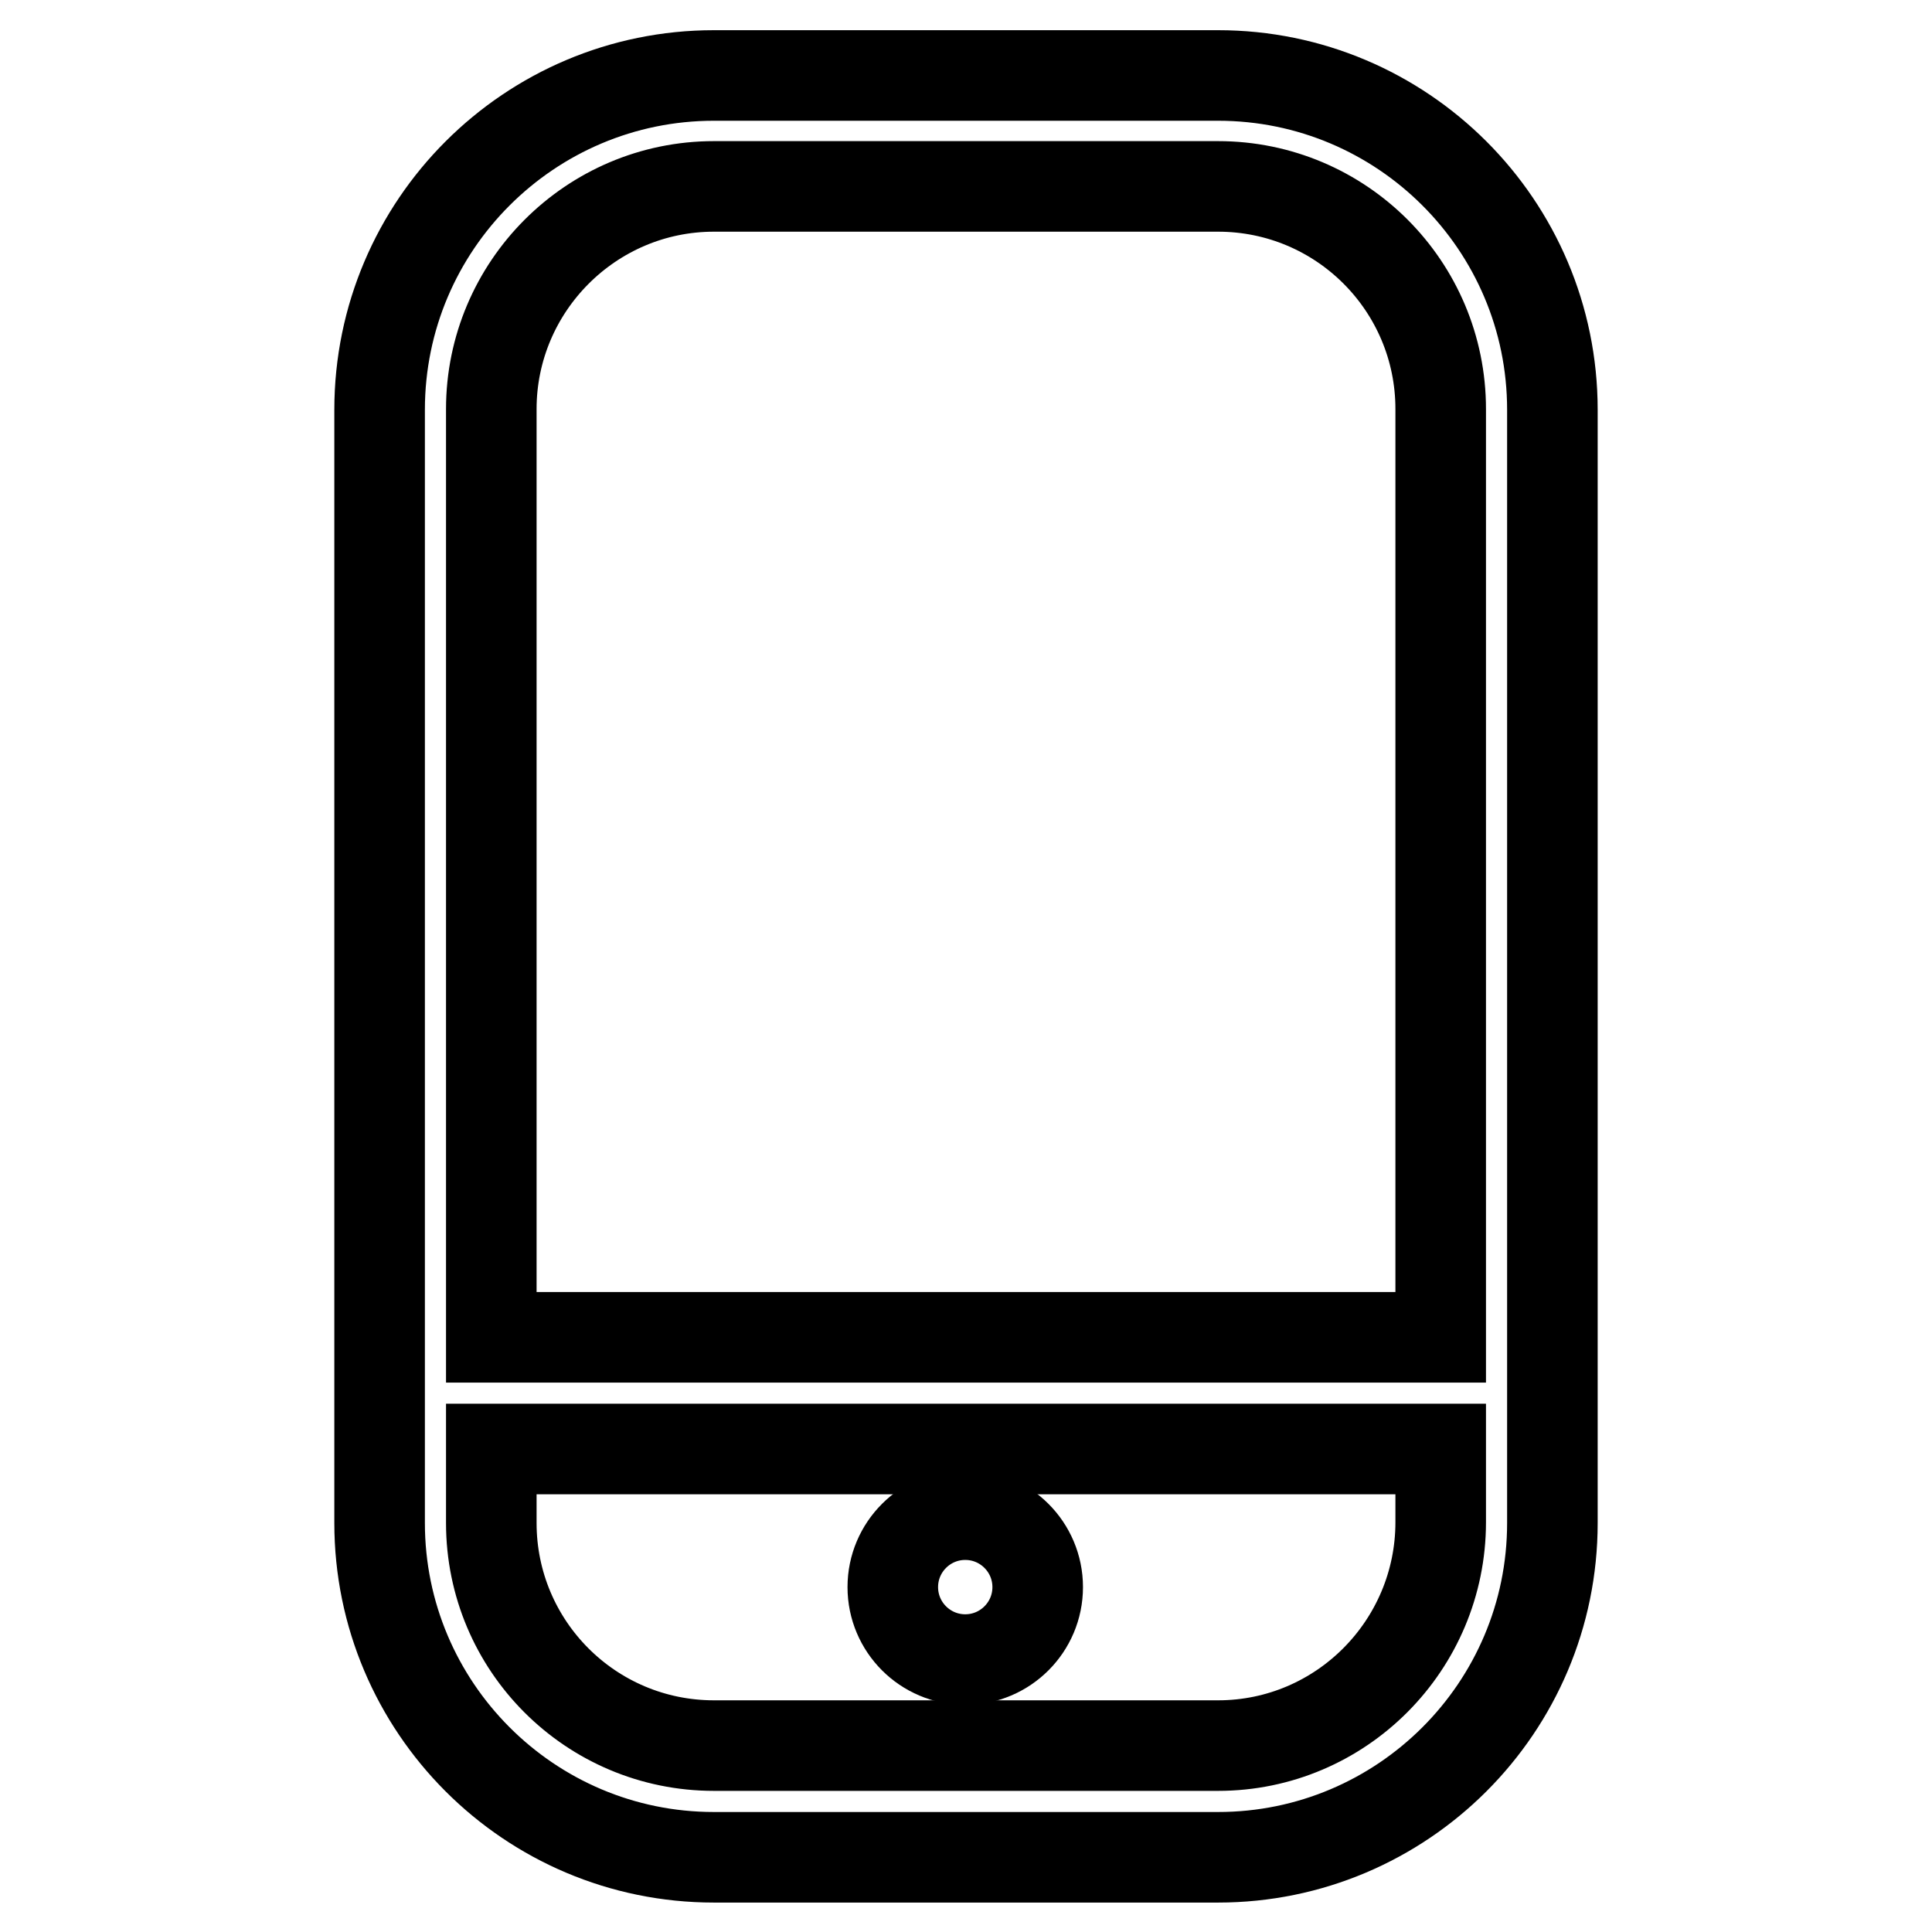 <?xml version="1.0" encoding="utf-8"?>
<!-- Svg Vector Icons : http://www.onlinewebfonts.com/icon -->
<!DOCTYPE svg PUBLIC "-//W3C//DTD SVG 1.1//EN" "http://www.w3.org/Graphics/SVG/1.1/DTD/svg11.dtd">
<svg version="1.1" xmlns="http://www.w3.org/2000/svg" xmlns:xlink="http://www.w3.org/1999/xlink" x="0px" y="0px" viewBox="0 0 256 256" enable-background="new 0 0 256 256" xml:space="preserve">
<g> <path stroke-width="12" fill-opacity="0" stroke="#000000"  d="M161.4,10H94.6c-24.4,0-44.3,19.8-44.3,44.3v147.5c0,24.4,19.8,44.3,44.3,44.3l0,0h66.8 c24.4,0,44.3-19.8,44.3-44.3V54.3C205.7,29.8,185.8,10,161.4,10z M94.6,24.7h66.8c16.3,0,29.5,13.2,29.5,29.5l0,0v123H65.1v-123 C65.1,38,78.3,24.7,94.6,24.7z M161.4,231.3H94.6c-16.3,0-29.5-13.2-29.5-29.5l0,0V192h125.8v9.7 C190.9,218,177.7,231.3,161.4,231.3L161.4,231.3z"/> <path stroke-width="12" fill-opacity="0" stroke="#000000"  d="M118.3,210.3c0,5.3,4.3,9.6,9.6,9.6c5.3,0,9.6-4.3,9.6-9.6c0-5.3-4.3-9.6-9.6-9.6 C122.6,200.7,118.3,205,118.3,210.3z"/></g>
</svg>